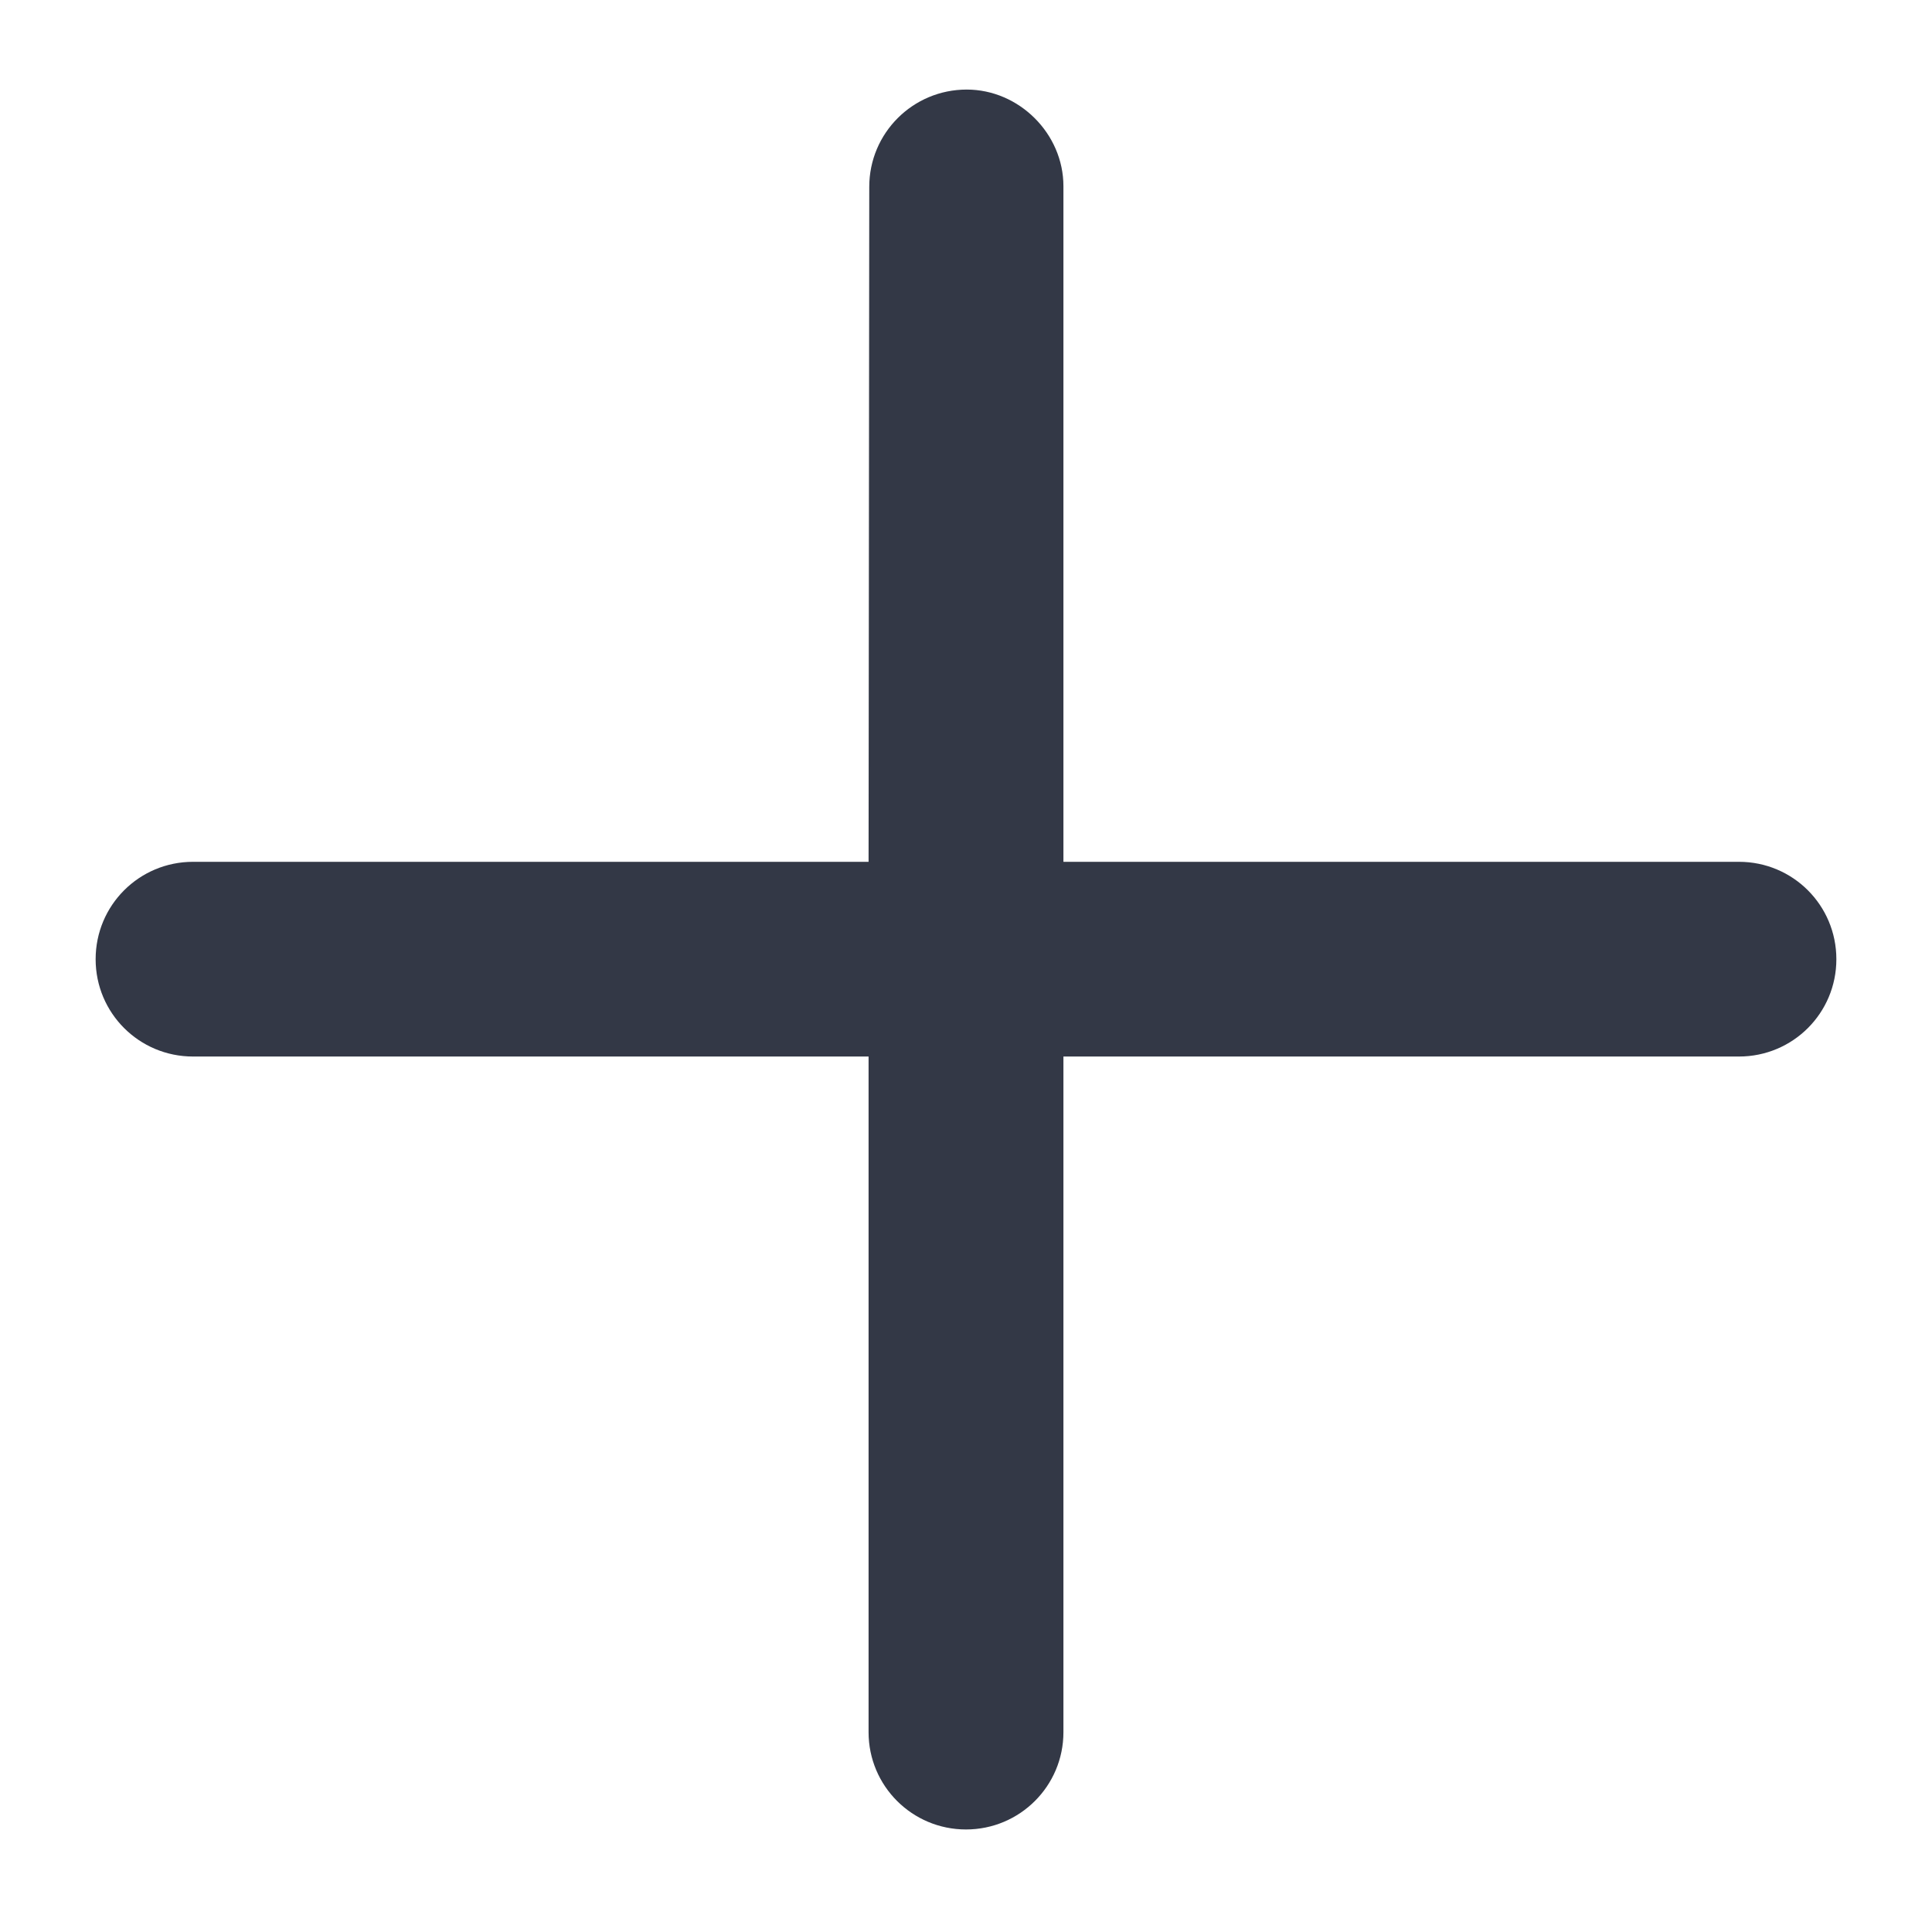 <svg width="14" height="14" viewBox="0 0 14 14" fill="none" xmlns="http://www.w3.org/2000/svg">
<path d="M7.005 0.649C6.615 0.649 6.299 0.964 6.299 1.354L6.294 6.245H1.399C1.008 6.245 0.693 6.56 0.693 6.951C0.693 7.341 1.008 7.656 1.399 7.656H6.294L6.294 12.552C6.294 12.942 6.61 13.257 7 13.257C7.39 13.257 7.706 12.942 7.706 12.552L7.706 7.656H12.601C12.992 7.656 13.307 7.341 13.307 6.951C13.307 6.56 12.992 6.245 12.601 6.245H7.706L7.706 1.349C7.706 0.969 7.385 0.649 7.005 0.649Z" fill="#333846"/>
</svg>
